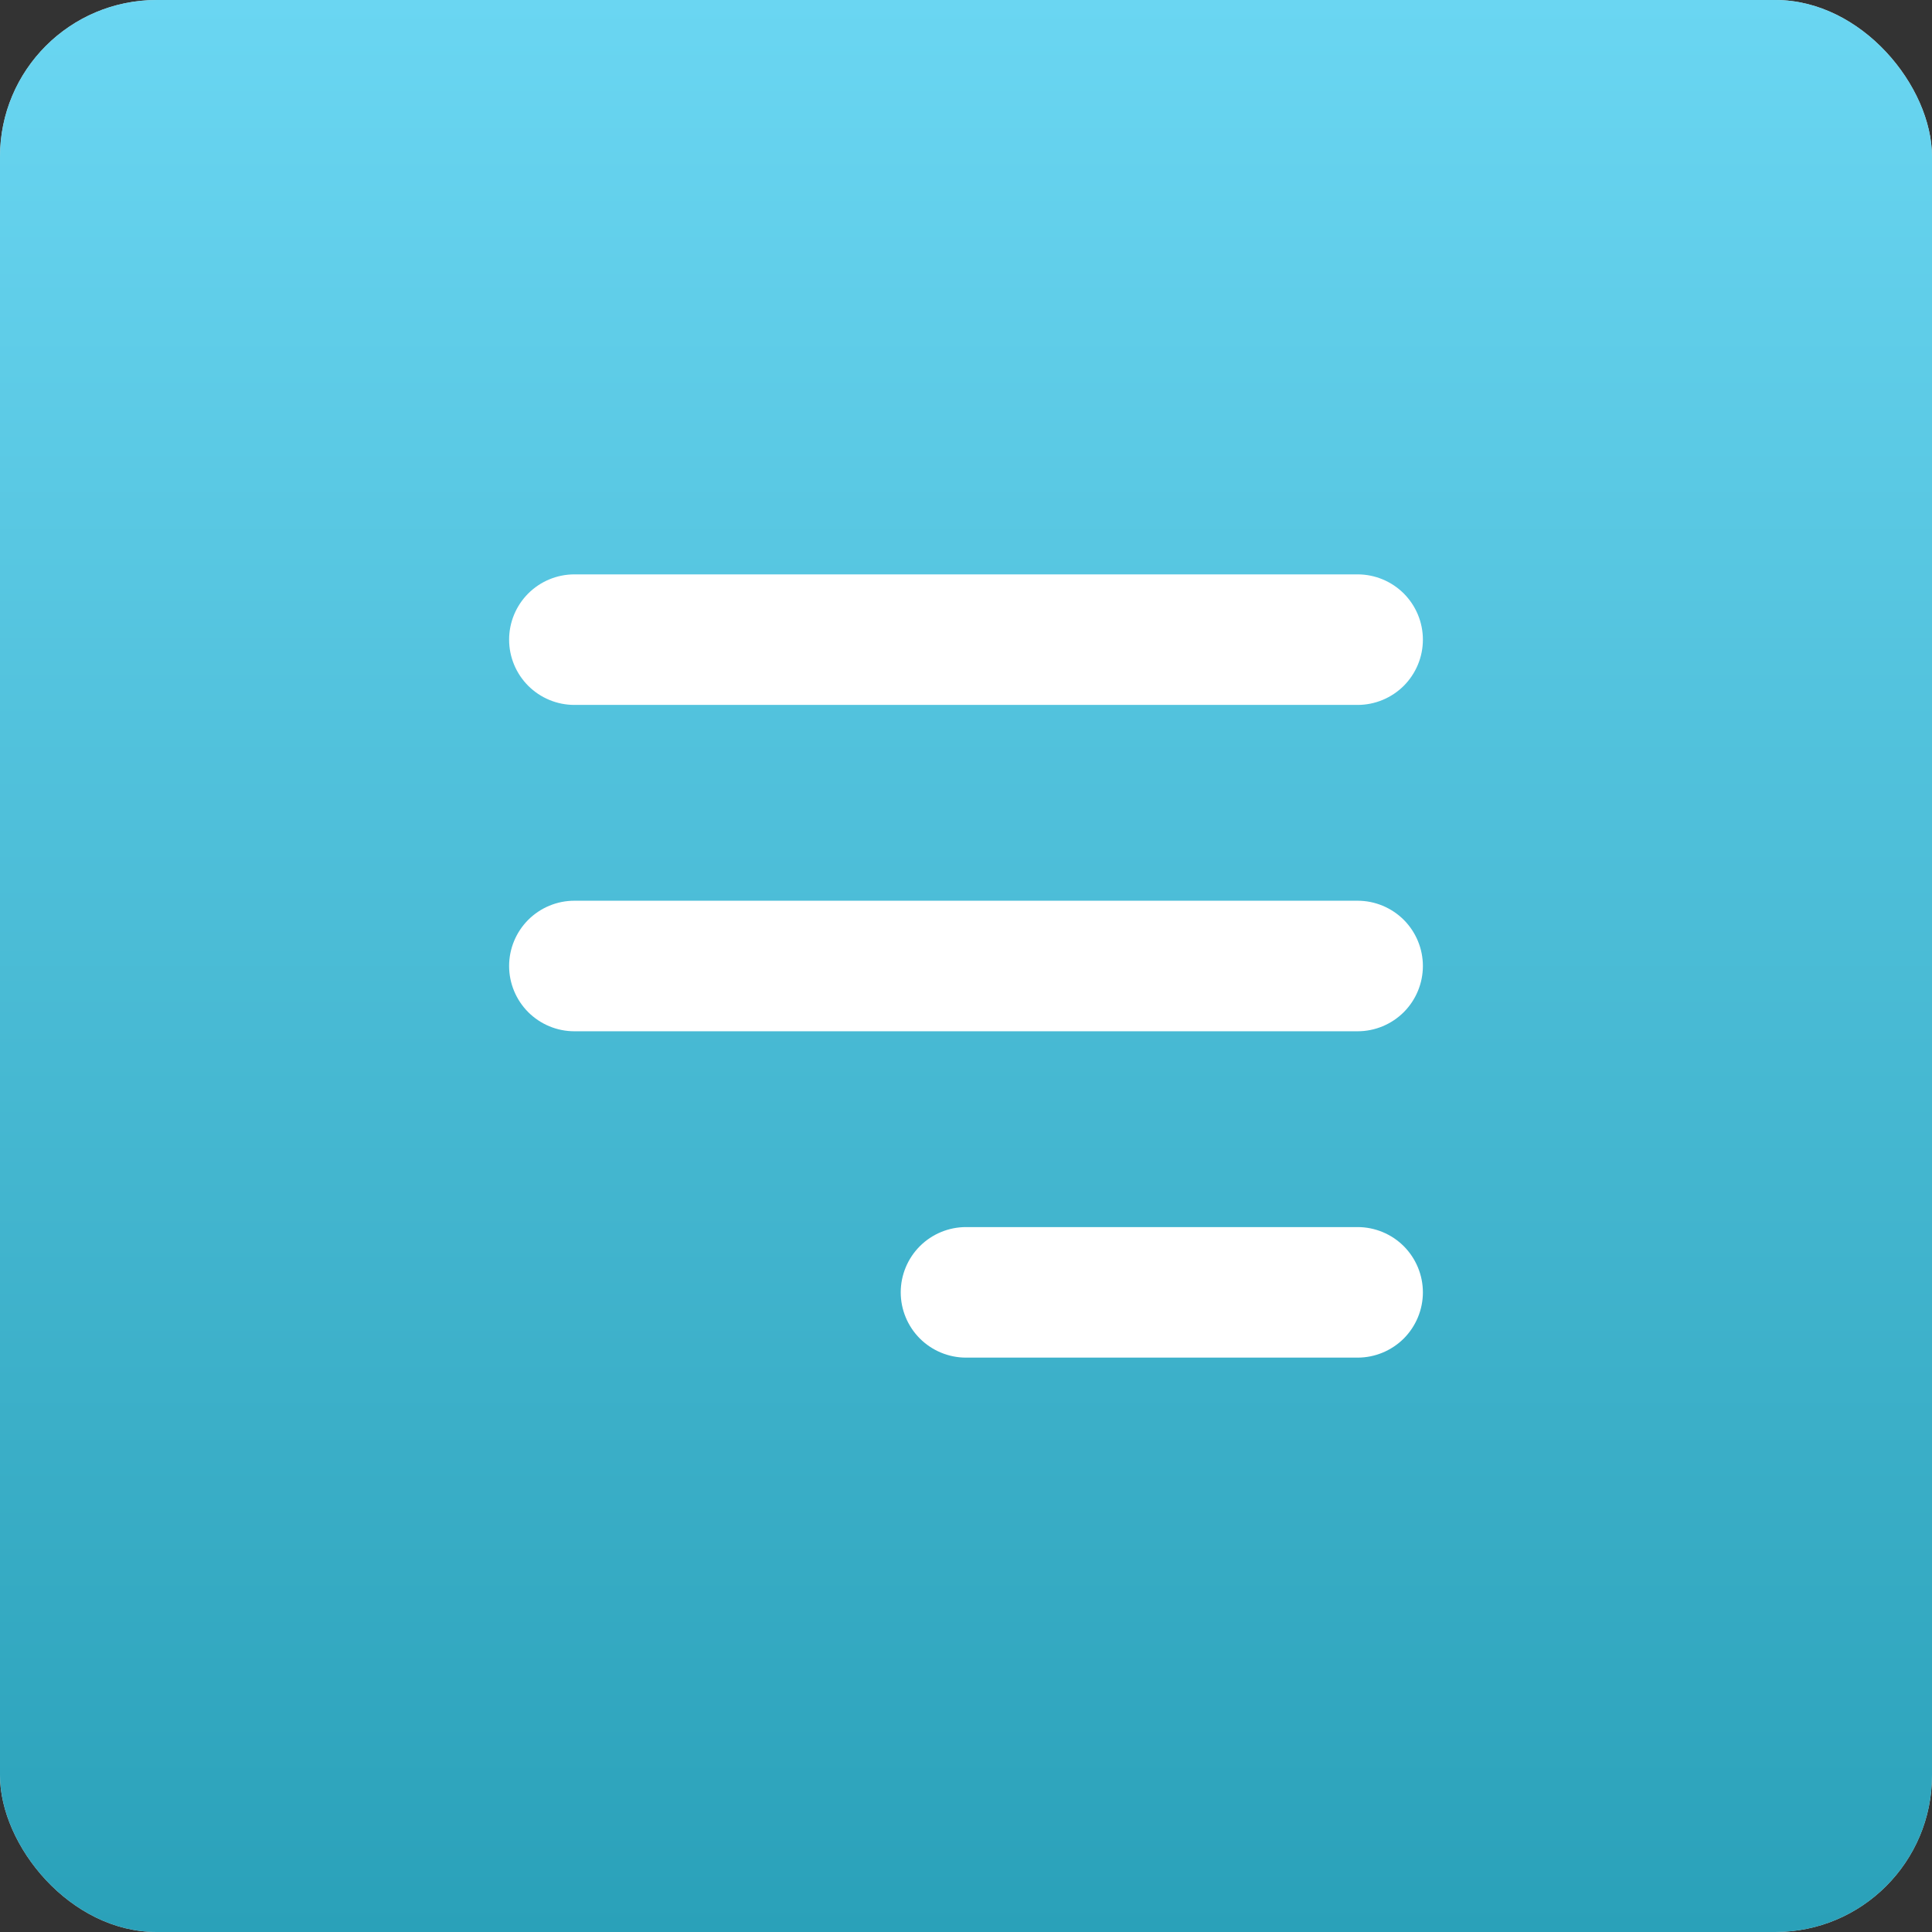 <?xml version="1.0" encoding="UTF-8"?> <svg xmlns="http://www.w3.org/2000/svg" width="37" height="37" viewBox="0 0 37 37" fill="none"><rect x="0" y="0" width="37" height="37" fill="#333333" stroke="none"/> <rect width="37" height="37" rx="3" fill="#D9D9D9"></rect> <rect width="37" height="37" rx="3" fill="url(#paint0_linear_111_793)"></rect> <path fill-rule="evenodd" clip-rule="evenodd" d="M9.75 12.25C9.75 11.918 9.882 11.601 10.116 11.366C10.351 11.132 10.668 11 11 11H26C26.331 11 26.649 11.132 26.884 11.366C27.118 11.601 27.25 11.918 27.25 12.25C27.25 12.582 27.118 12.899 26.884 13.134C26.649 13.368 26.331 13.5 26 13.5H11C10.668 13.5 10.351 13.368 10.116 13.134C9.882 12.899 9.75 12.582 9.75 12.25ZM9.75 18.5C9.75 18.169 9.882 17.851 10.116 17.616C10.351 17.382 10.668 17.25 11 17.25H26C26.331 17.25 26.649 17.382 26.884 17.616C27.118 17.851 27.25 18.169 27.25 18.5C27.25 18.831 27.118 19.149 26.884 19.384C26.649 19.618 26.331 19.75 26 19.75H11C10.668 19.75 10.351 19.618 10.116 19.384C9.882 19.149 9.75 18.831 9.75 18.5ZM17.25 24.75C17.25 24.419 17.382 24.101 17.616 23.866C17.851 23.632 18.169 23.5 18.5 23.5H26C26.331 23.5 26.649 23.632 26.884 23.866C27.118 24.101 27.25 24.419 27.25 24.75C27.25 25.081 27.118 25.399 26.884 25.634C26.649 25.868 26.331 26 26 26H18.5C18.169 26 17.851 25.868 17.616 25.634C17.382 25.399 17.25 25.081 17.25 24.75Z" fill="white"></path> <defs> <linearGradient id="paint0_linear_111_793" x1="18.5" y1="0" x2="18.5" y2="37" gradientUnits="userSpaceOnUse"> <stop stop-color="#6AD6F2"></stop> <stop offset="1" stop-color="#2AA1B9"></stop> </linearGradient> </defs> </svg> 